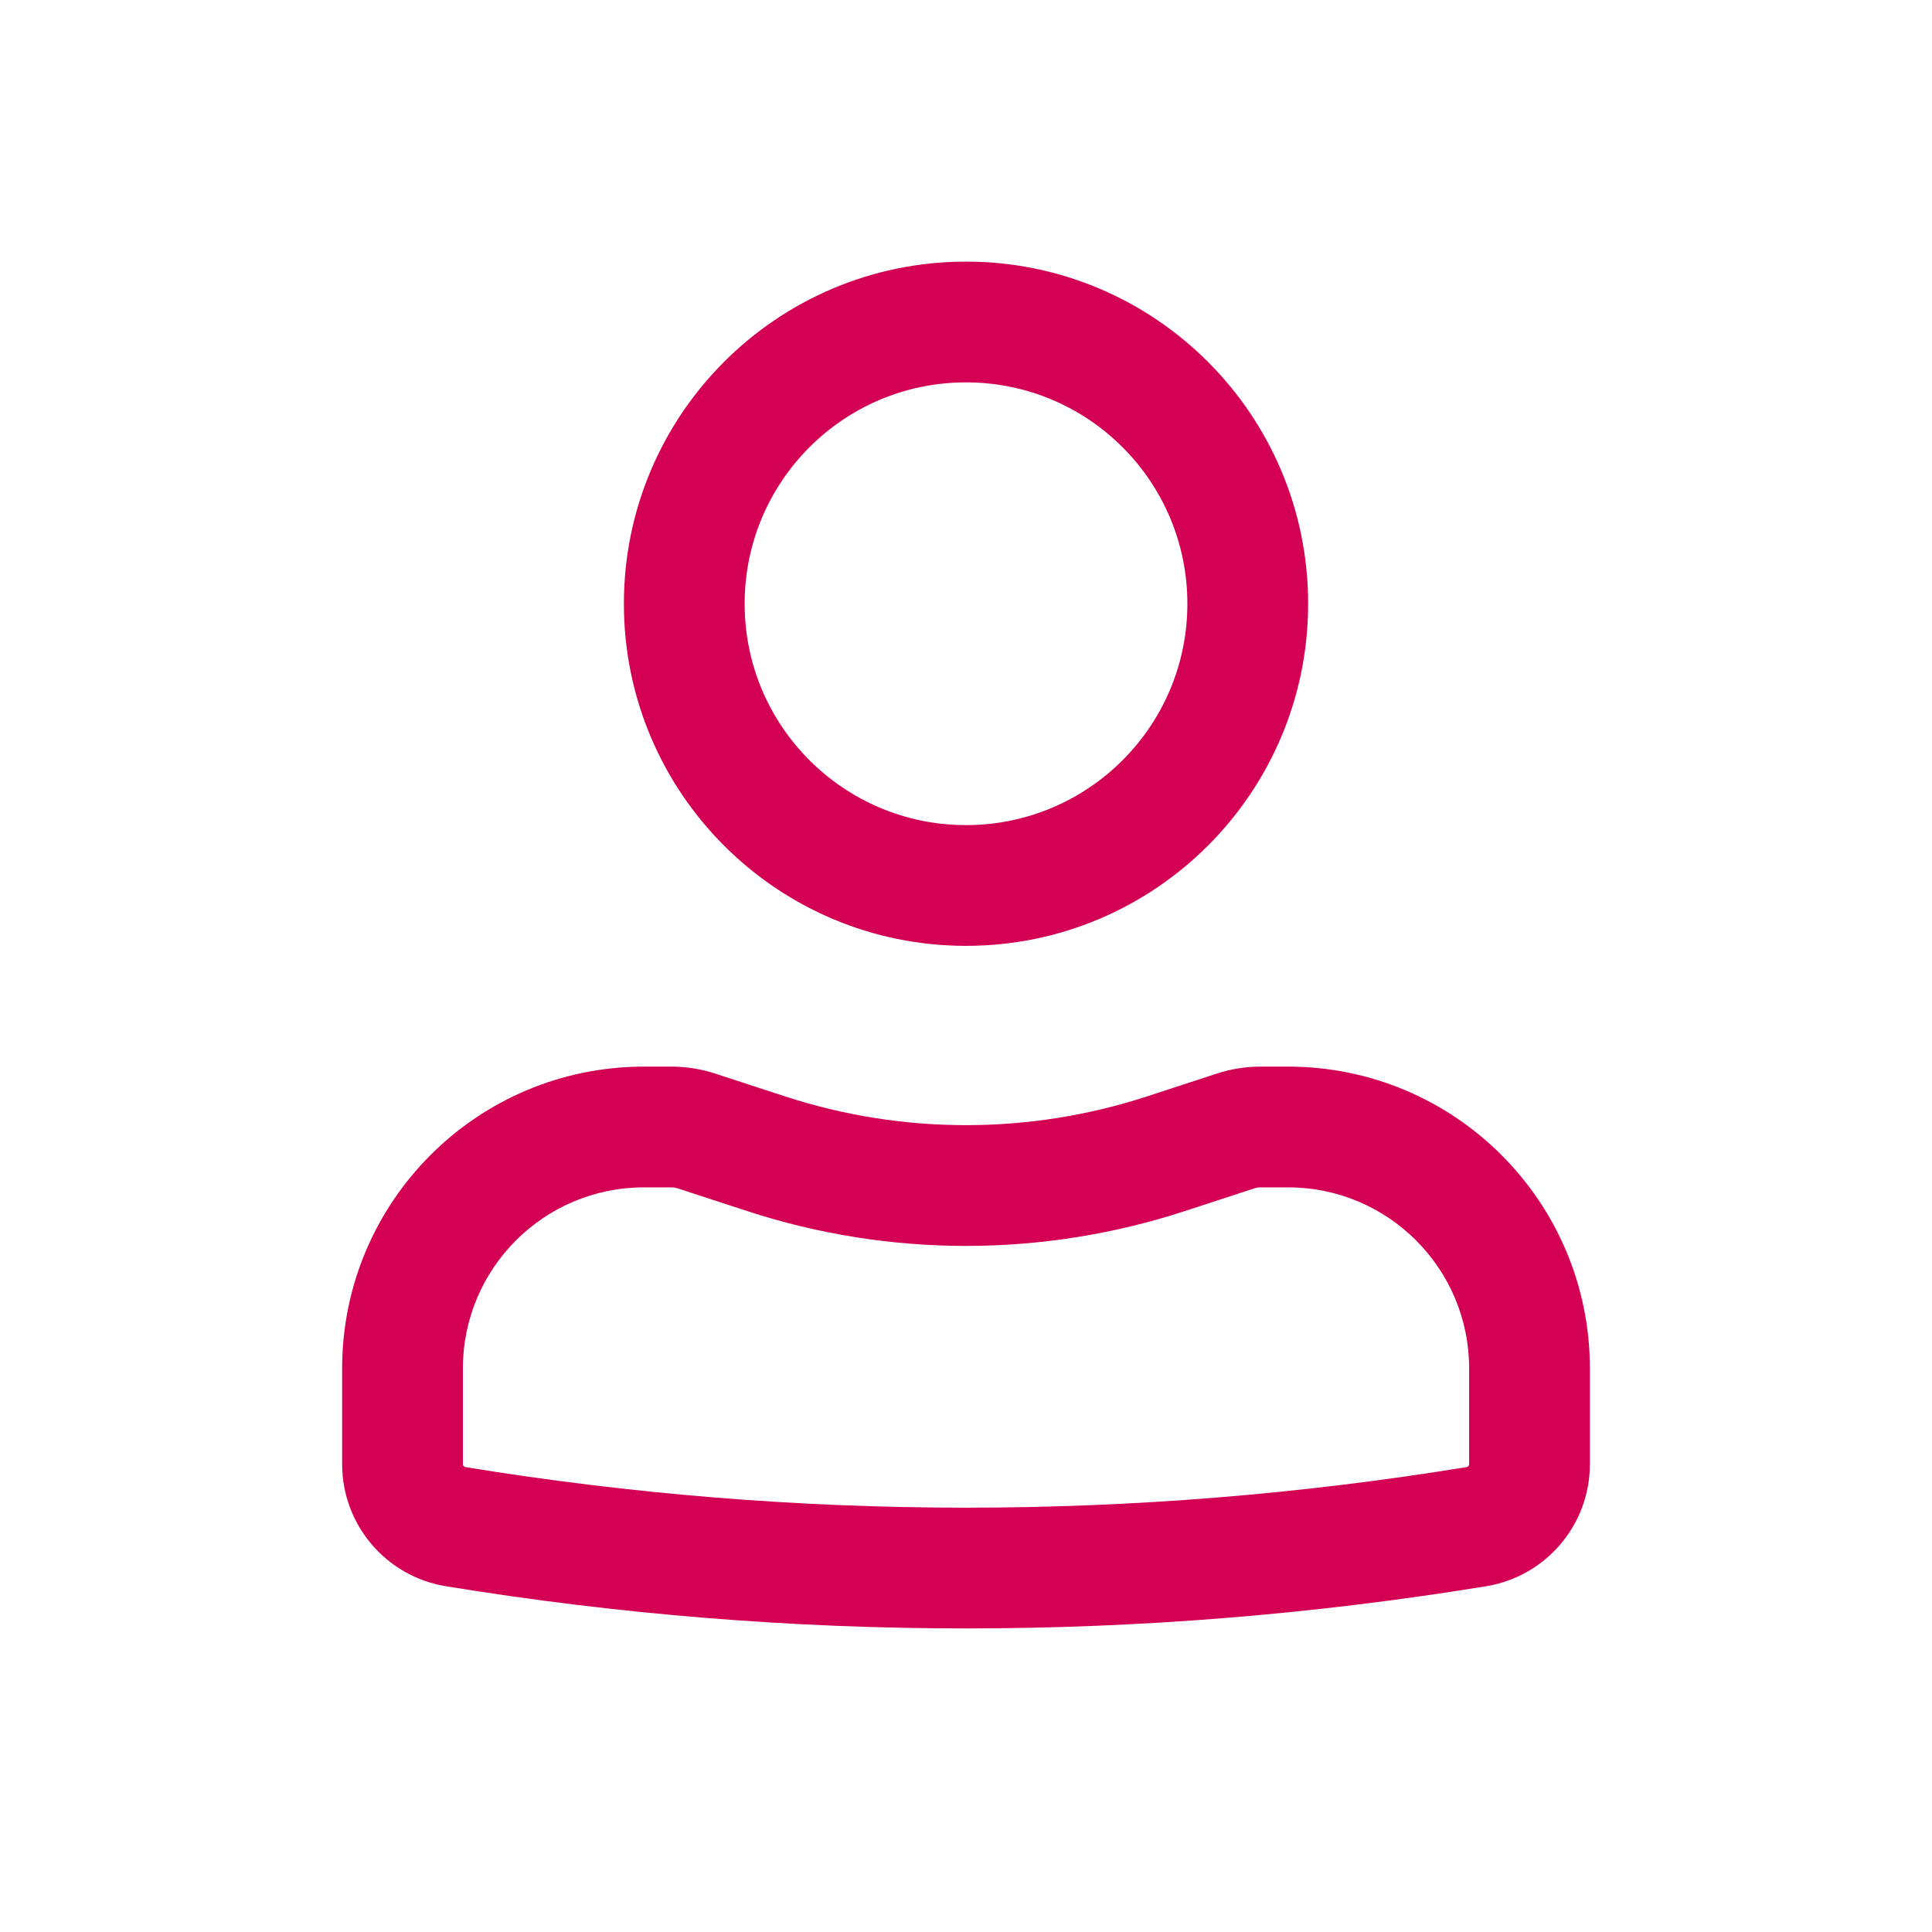 <?xml version="1.0" encoding="UTF-8"?> <svg xmlns="http://www.w3.org/2000/svg" width="80" height="80" viewBox="0 0 80 80" fill="none"><path fill-rule="evenodd" clip-rule="evenodd" d="M25.834 25C25.834 17.176 32.176 10.833 40 10.833C47.824 10.833 54.167 17.176 54.167 25C54.167 32.824 47.824 39.166 40 39.166C32.176 39.166 25.834 32.824 25.834 25ZM40 15.833C34.938 15.833 30.834 19.937 30.834 25C30.834 30.062 34.938 34.166 40 34.166C45.063 34.166 49.167 30.062 49.167 25C49.167 19.937 45.063 15.833 40 15.833Z" fill="#D30054"></path><path fill-rule="evenodd" clip-rule="evenodd" d="M26.667 49.166C22.525 49.166 19.167 52.524 19.167 56.666V60.627C19.167 60.688 19.211 60.739 19.27 60.749C32.999 62.99 47.001 62.99 60.73 60.749C60.79 60.739 60.834 60.688 60.834 60.627V56.666C60.834 52.524 57.476 49.166 53.334 49.166H52.197C52.11 49.166 52.022 49.18 51.939 49.208L49.054 50.15C43.171 52.071 36.83 52.071 30.947 50.15L28.062 49.208C27.978 49.18 27.891 49.166 27.803 49.166H26.667ZM14.167 56.666C14.167 49.763 19.763 44.166 26.667 44.166H27.803C28.418 44.166 29.029 44.264 29.614 44.455L32.499 45.397C37.373 46.988 42.627 46.988 47.502 45.397L50.387 44.455C50.971 44.264 51.583 44.166 52.197 44.166H53.334C60.237 44.166 65.834 49.763 65.834 56.666V60.627C65.834 63.138 64.014 65.279 61.536 65.683C47.273 68.012 32.727 68.012 18.465 65.683C15.987 65.279 14.167 63.138 14.167 60.627V56.666Z" fill="#D30054"></path></svg> 